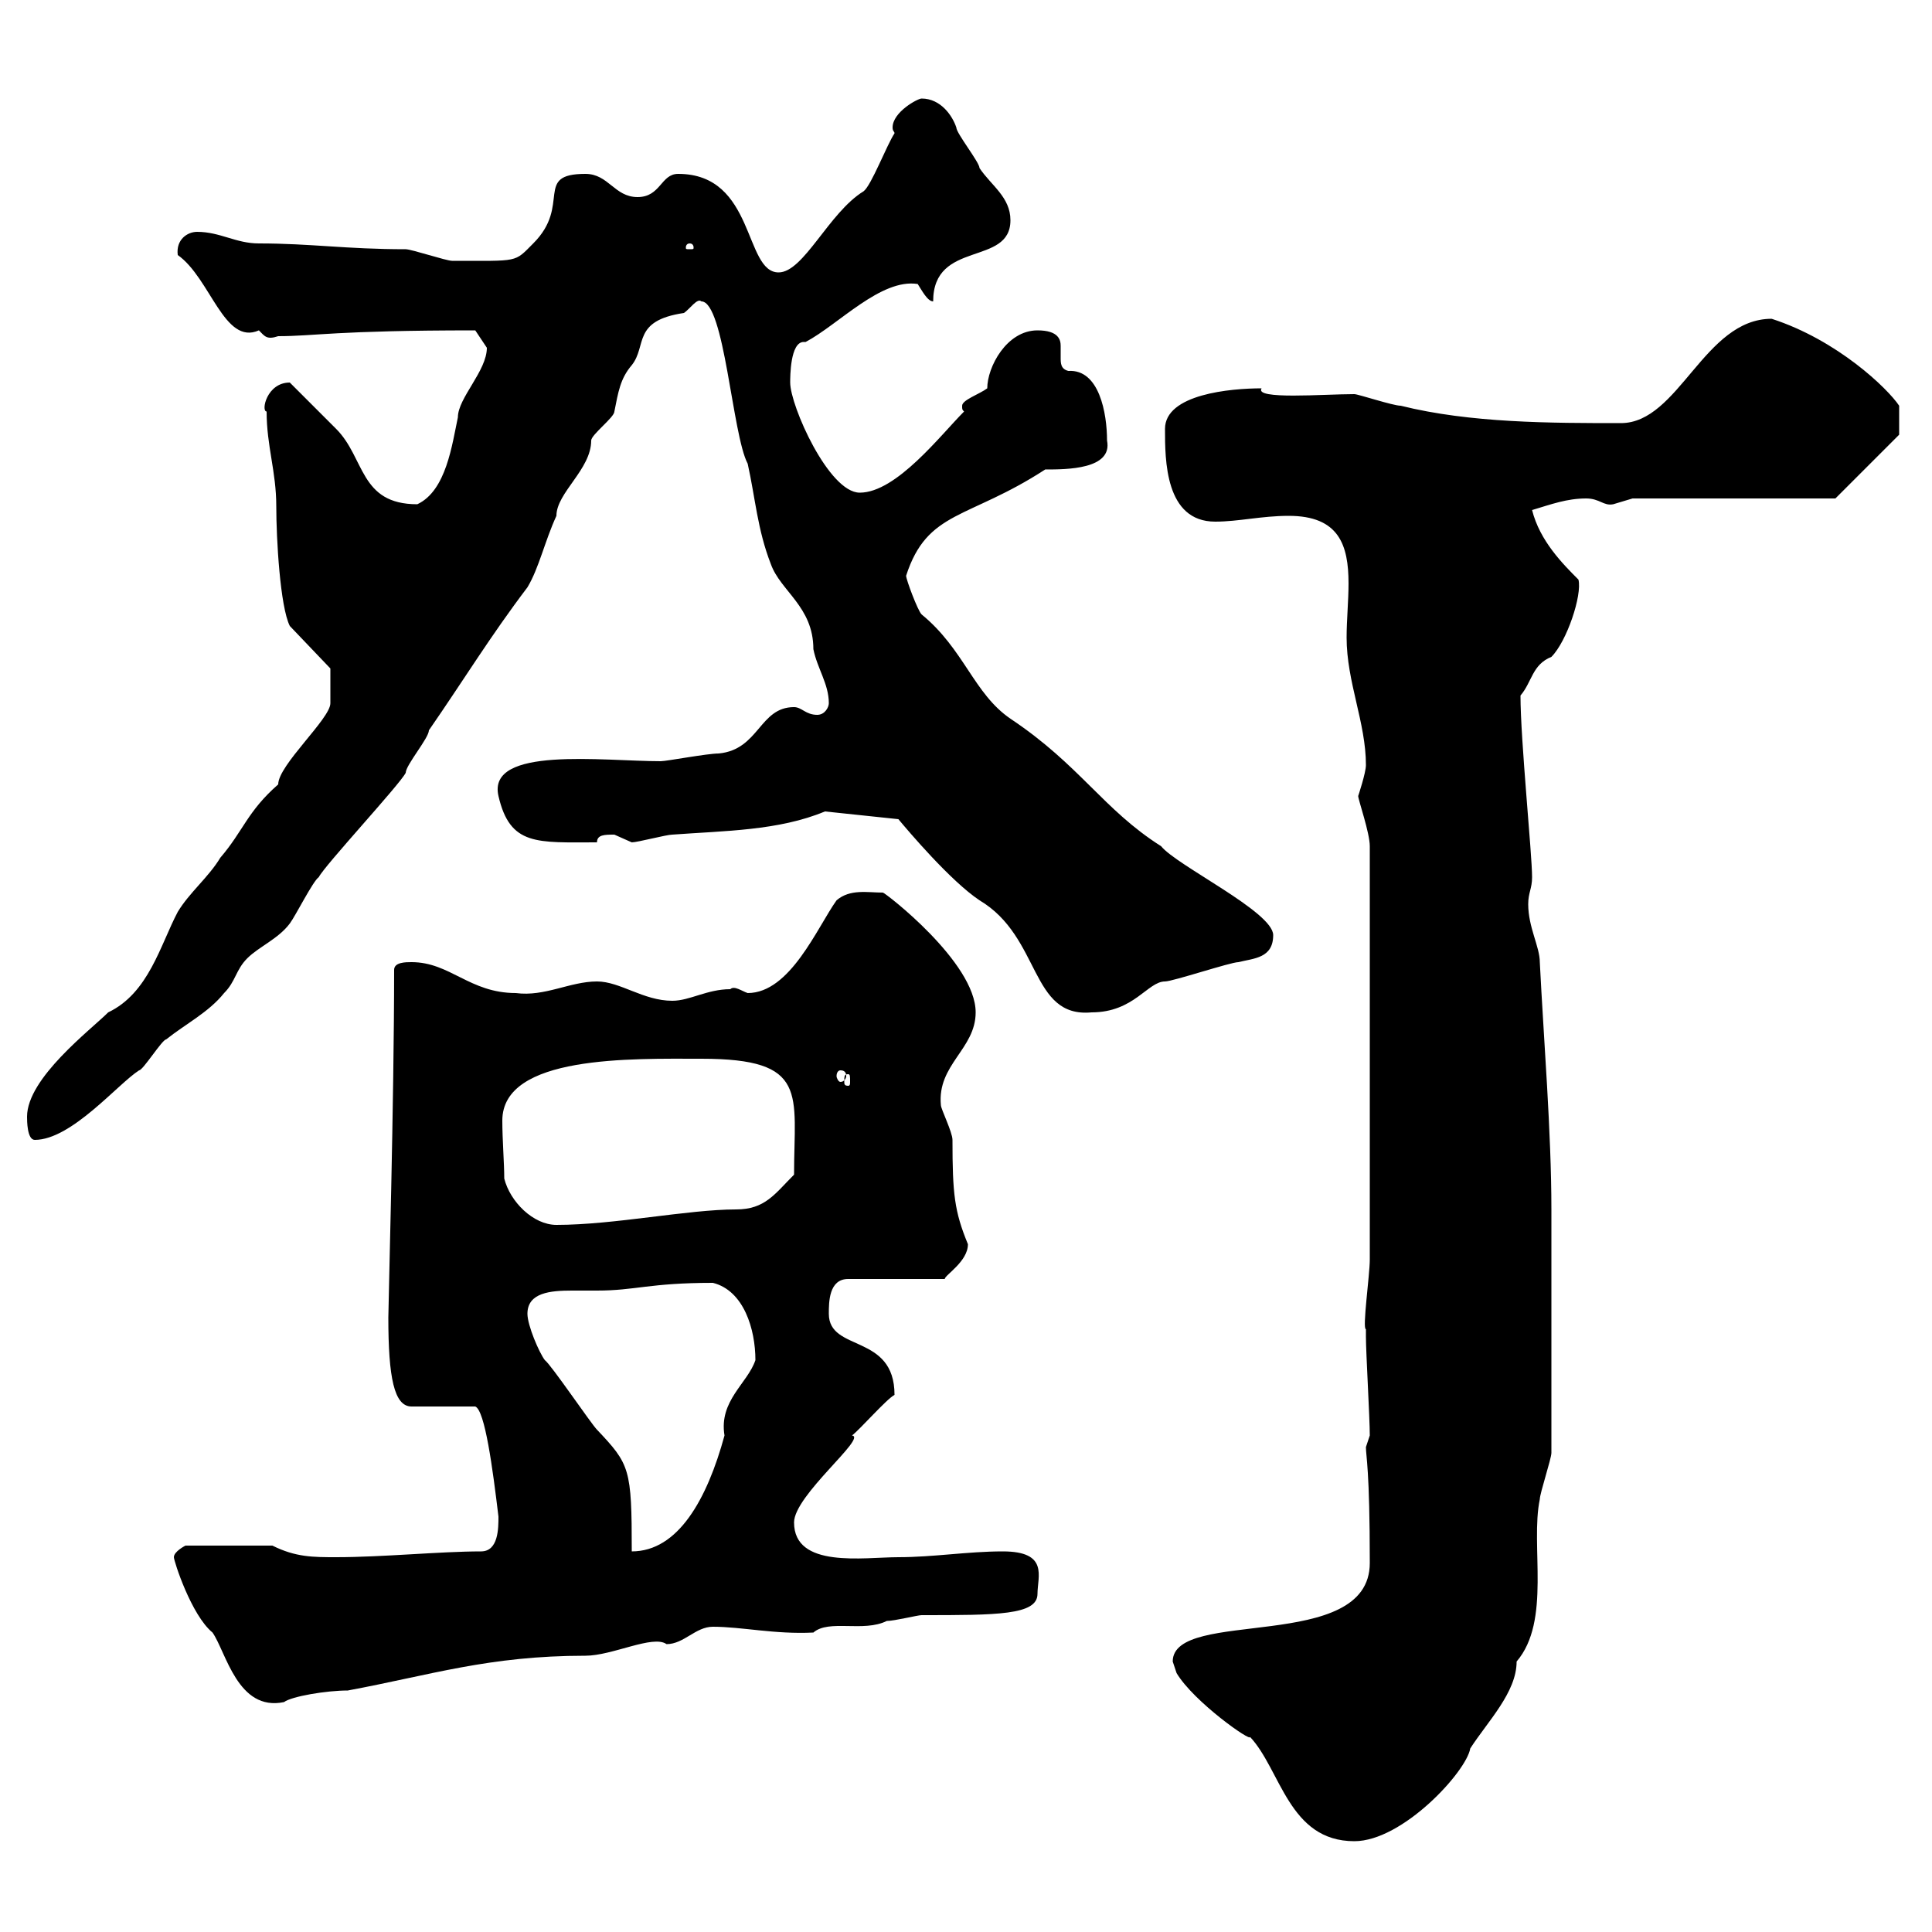 <svg xmlns="http://www.w3.org/2000/svg" xmlns:xlink="http://www.w3.org/1999/xlink" width="300" height="300"><path d="M182.10 258C182.10 258 182.70 259.80 182.70 259.80C185.40 264.30 194.40 270.60 194.10 269.70C198.90 274.80 200.10 285.90 210.30 285.90C217.80 285.90 227.70 275.10 228.30 271.50C231 267.30 235.50 262.80 235.50 258C240.90 251.70 237.60 240 239.10 232.80C239.10 231.90 240.90 226.50 240.90 225.60L240.90 187.80C240.90 175.80 239.70 161.40 239.10 149.40C239.10 147 237.30 144 237.30 140.40C237.30 138.60 237.90 138 237.90 136.20C237.90 132.60 236.10 114.90 236.10 108C237.90 105.90 237.90 103.20 240.90 102C243.30 99.60 245.70 92.40 245.10 90C242.70 87.60 239.10 84 237.90 79.20C240.90 78.30 243.30 77.40 246.30 77.40C248.40 77.40 249 78.60 250.50 78.30C250.50 78.30 253.50 77.40 253.50 77.40L285 77.40L294.90 67.50L294.90 63C293.10 60.30 285.30 52.80 275.10 49.50C264.60 49.50 260.70 65.70 251.70 65.70C240.90 65.70 228.30 65.70 217.50 63C216.30 63 210.90 61.20 210.30 61.20C205.50 61.20 194.70 62.10 195.90 60.30C191.10 60.30 180.90 61.20 180.90 66.60C180.90 71.40 180.90 81 188.70 81C192.30 81 195.90 80.10 200.10 80.10C207.90 80.10 209.40 84.60 209.40 90.60C209.40 93.30 209.10 96.30 209.10 99C209.10 105.90 212.10 112.20 212.10 118.80C212.10 120 210.90 123.60 210.90 123.60C210.90 124.20 212.70 129.30 212.70 131.40L212.70 195.60C212.70 198 211.50 206.40 212.10 206.40C212.10 206.40 212.10 207.60 212.10 207.60C212.10 210 212.70 220.20 212.70 222.90C212.70 222.90 212.10 224.70 212.10 224.70C212.10 226.20 212.70 228 212.70 242.70C212.70 256.80 182.10 249.60 182.10 258ZM27 241.80C27 242.40 29.70 250.80 33 253.50C35.10 256.50 36.90 265.80 44.10 264.30C45.30 263.40 50.70 262.50 54 262.50C66.90 260.10 75.90 257.10 90.90 257.10C95.10 257.10 101.40 253.80 103.50 255.30C106.20 255.30 108 252.60 110.70 252.60C115.20 252.60 120.30 253.80 126.30 253.50C128.70 251.40 134.10 253.50 137.70 251.70C138.90 251.70 142.50 250.80 143.10 250.80C154.80 250.80 161.10 250.80 161.10 247.50C161.10 244.80 162.90 240.90 155.70 240.90C150.30 240.90 144.90 241.80 139.50 241.80C134.10 241.80 123.30 243.60 123.30 236.40C123.30 232.20 134.70 223.20 132.30 222.90C133.50 222 137.70 217.20 138.90 216.60C138.90 207 128.70 210 128.70 204C128.70 202.20 128.70 198.60 131.70 198.60L146.70 198.60C146.70 198 150.30 195.90 150.30 193.20C148.20 188.10 147.90 185.40 147.90 177C147.90 175.80 146.10 172.20 146.10 171.60C145.50 165.30 151.50 162.90 151.50 157.20C151.50 149.40 137.40 138.60 137.10 138.60C134.70 138.60 132 138 129.90 139.80C126.90 144 122.70 154.20 116.10 154.20C115.20 153.90 114 153 113.40 153.60C109.80 153.60 107.10 155.40 104.40 155.40C99.90 155.40 96.30 152.40 92.70 152.40C88.50 152.40 84.60 154.80 80.10 154.20C72.90 154.20 69.90 149.40 63.90 149.40C63 149.40 61.20 149.40 61.20 150.60C61.20 170.70 60.30 202.80 60.30 204.60C60.30 213.90 61.20 218.40 63.90 218.40L73.80 218.40C75.30 219 76.50 228 77.40 235.50C77.40 237.30 77.40 240.90 74.70 240.90C68.40 240.90 59.40 241.80 52.20 241.80C48.60 241.80 45.90 241.80 42.30 240L28.80 240C28.80 240 27 240.90 27 241.80ZM81.90 204C81.90 200.70 85.50 200.40 88.80 200.40C90.30 200.40 91.80 200.40 92.70 200.40C98.70 200.40 100.80 199.20 110.70 199.20C115.50 200.40 117.30 206.40 117.30 211.20C116.10 214.80 111.60 217.50 112.50 222.90C109.80 232.80 105.30 240.90 98.10 240.90C98.10 228 97.80 227.40 92.70 222C91.80 221.10 85.50 211.80 84.60 211.20C83.70 210 81.90 205.80 81.90 204ZM78.30 183C78.30 180.60 78 177 78 174C78 163.80 98.10 164.40 108.90 164.40C125.70 164.40 123.30 169.80 123.30 182.40C120.30 185.40 118.80 187.80 114.30 187.80C106.80 187.80 95.40 190.20 86.40 190.20C82.80 190.20 79.20 186.60 78.30 183ZM4.20 173.40C4.20 174 4.20 177 5.40 177C11.10 177 18.30 168.30 21.60 166.20C22.20 166.20 25.20 161.40 25.80 161.40C28.80 159 32.40 157.20 34.80 154.20C36.60 152.40 36.60 150.60 38.40 148.80C40.20 147 43.20 145.80 45 143.40C45.90 142.20 48.60 136.80 49.50 136.20C50.40 134.40 62.10 121.80 63 120C63 118.80 66.60 114.60 66.60 113.40C72 105.60 76.20 98.70 81.90 91.20C83.70 88.20 84.60 84 86.40 80.10C86.40 76.50 91.80 72.90 91.80 68.40C91.80 67.50 95.40 64.80 95.40 63.90C96 60.90 96.30 58.80 98.10 56.70C100.50 53.70 98.10 49.80 106.20 48.60C107.10 48 108.30 46.20 108.90 46.80C112.50 46.80 113.70 67.50 116.10 72C117.30 77.40 117.60 82.20 119.70 87.60C121.20 91.80 126.30 94.20 126.30 100.80C126.90 103.80 128.70 106.20 128.70 109.20C128.70 109.80 128.10 111 126.90 111C125.10 111 124.50 109.80 123.30 109.80C117.90 109.80 117.90 116.40 111.60 117C109.80 117 103.50 118.20 102.60 118.20C93.60 118.20 75.60 115.80 77.40 123.60C79.20 131.40 83.40 130.80 92.70 130.80C92.70 129.60 93.90 129.60 95.40 129.60C95.40 129.60 98.10 130.80 98.10 130.80C99 130.80 103.50 129.60 104.40 129.60C112.50 129 120.90 129 128.10 126L139.50 127.20C141 129 147.60 136.80 152.10 139.80C161.70 145.50 159.90 158.10 169.50 157.20C176.10 157.20 178.20 152.40 180.90 152.40C182.10 152.40 191.10 149.40 192.30 149.40C194.70 148.80 197.70 148.80 197.70 145.20C197.70 141.60 182.70 134.40 180.30 131.40C171.30 125.70 167.70 118.80 156.90 111.60C151.20 107.70 149.70 100.80 143.10 95.40C142.50 94.80 140.70 90 140.70 89.40C144 79.20 150.30 80.70 162.30 72.90C165.60 72.90 172.80 72.90 171.90 68.40C171.90 64.20 170.70 57.30 165.90 57.60C164.70 57.30 164.70 56.40 164.70 55.50C164.70 54.90 164.70 54.60 164.70 53.70C164.70 52.80 164.40 51.30 161.10 51.30C156.30 51.30 153.30 57 153.30 60.30C152.10 61.20 149.40 62.10 149.40 63C149.40 63.60 149.40 63.60 149.70 63.90C146.10 67.50 139.20 76.50 133.50 76.50C128.70 76.50 122.70 63 122.70 59.40C122.70 58.50 122.70 53.10 124.80 53.10C124.80 53.10 124.80 53.10 125.10 53.10C130.20 50.40 136.80 43.20 142.50 44.10C143.10 45 144 46.80 144.90 46.80C144.90 37.20 156.90 41.40 156.90 34.20C156.90 30.60 153.90 28.80 152.10 26.10C152.10 25.20 148.50 20.70 148.50 19.80C147.90 18 146.10 15.30 143.10 15.30C142.50 15.30 138.60 17.40 138.60 19.80C138.60 20.40 138.90 20.40 138.90 20.70C137.70 22.50 135.30 28.80 134.10 29.70C128.70 33 124.80 42.30 120.90 42.30C115.50 42.30 117.30 27 105.30 27C102.60 27 102.60 30.60 99 30.60C95.40 30.60 94.50 27 90.90 27C82.80 27 88.80 31.80 82.80 37.80C79.80 40.80 80.70 40.50 70.20 40.50C69.30 40.50 63.90 38.70 63 38.70C53.70 38.70 48.30 37.80 40.20 37.80C36.60 37.80 34.20 36 30.60 36C29.10 36 27.30 37.20 27.60 39.60C32.70 43.20 34.80 53.70 40.20 51.30C41.10 52.20 41.40 52.80 43.20 52.20C48.90 52.20 51.90 51.30 73.80 51.30C73.80 51.30 75.60 54 75.60 54C75.60 57.60 71.10 61.80 71.10 64.80C70.20 69 69.30 76.20 64.80 78.30C55.80 78.30 56.70 71.10 52.20 66.60C51.30 65.70 45.90 60.30 45 59.40C41.40 59.40 40.50 63.90 41.40 63.90C41.40 69.30 42.90 73.20 42.90 78.60C42.90 83.70 43.50 94.20 45 97.20L51.30 103.80C51.30 105.30 51.30 108 51.30 109.20C51.30 111.60 43.20 118.80 43.20 121.80C38.40 126 37.80 129 34.20 133.20C32.40 136.20 29.40 138.60 27.60 141.60C24.90 146.70 23.10 154.20 16.80 157.20C14.10 159.90 4.20 167.40 4.20 173.40ZM131.70 166.80C132 166.80 132 167.10 132 168C132 168.30 132 168.60 131.70 168.60C131.10 168.60 131.10 168.30 131.10 168C131.10 167.10 131.10 166.80 131.70 166.80ZM130.50 166.20C131.10 166.20 131.40 166.50 131.40 167.10C131.40 167.40 131.10 168 130.50 168C130.20 168 129.90 167.40 129.90 167.10C129.90 166.50 130.20 166.20 130.50 166.20ZM107.10 37.80C107.70 37.80 107.70 38.40 107.70 38.40C107.70 38.70 107.70 38.70 107.10 38.70C106.50 38.70 106.50 38.70 106.50 38.40C106.50 38.40 106.50 37.80 107.10 37.80Z"/></svg>